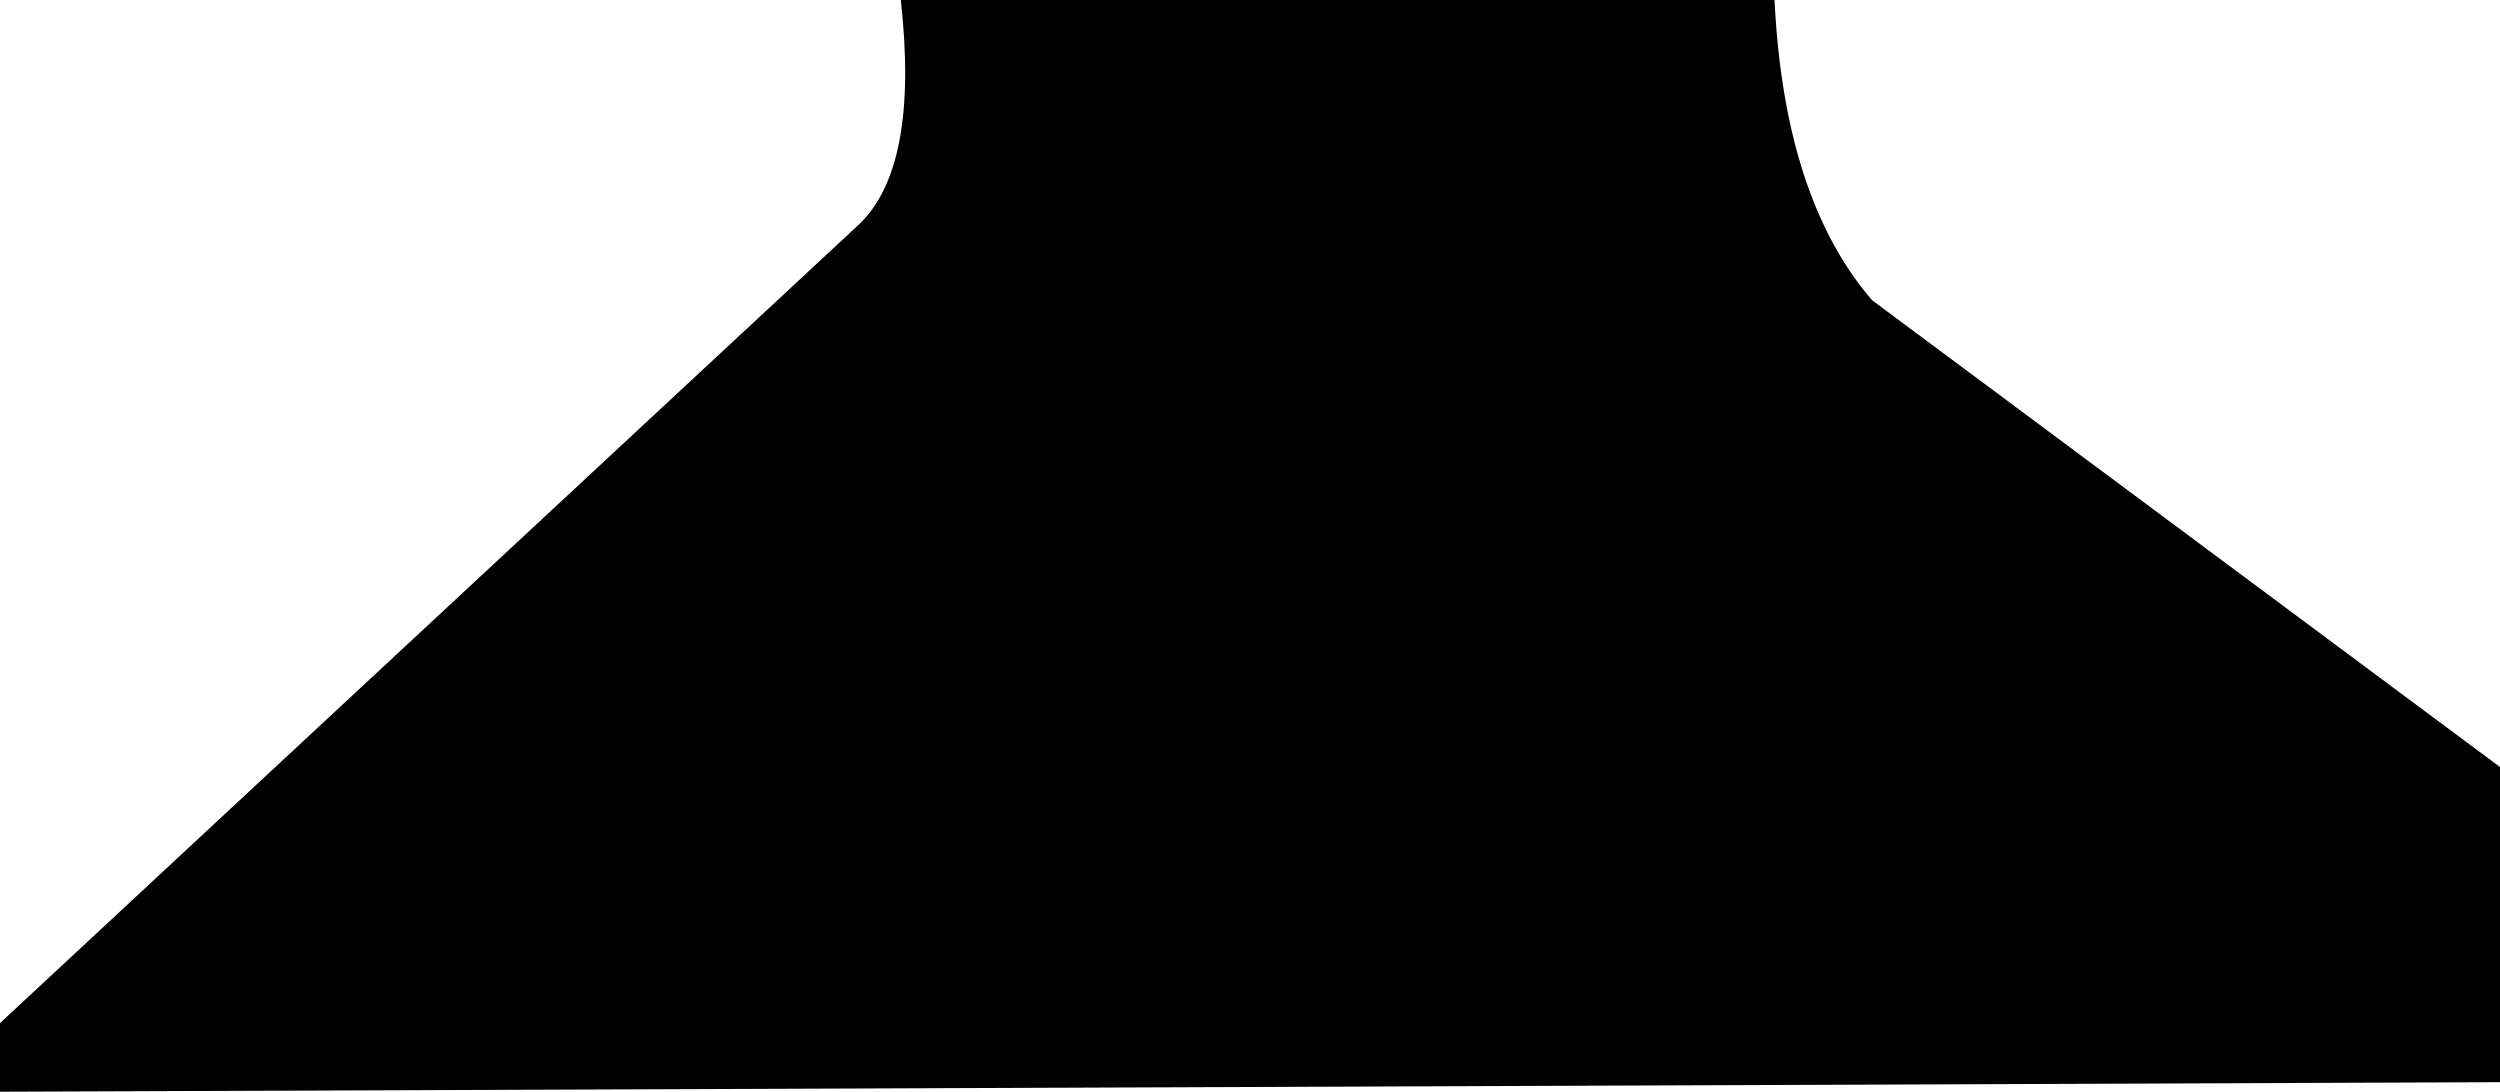 <?xml version="1.0" encoding="UTF-8" standalone="no"?>
<svg xmlns:xlink="http://www.w3.org/1999/xlink" height="279.9px" width="640.95px" xmlns="http://www.w3.org/2000/svg">
  <g transform="matrix(1.0, 0.0, 0.0, 1.0, 365.05, 139.95)">
    <path d="M89.9 -139.95 Q92.4 -89.0 114.95 -62.95 L275.9 56.7 275.9 137.5 -365.05 139.95 -365.05 122.35 -145.05 -82.2 Q-129.3 -96.85 -134.1 -139.95 L89.9 -139.95" fill="#000000" fill-rule="evenodd" stroke="none"/>
  </g>
</svg>

